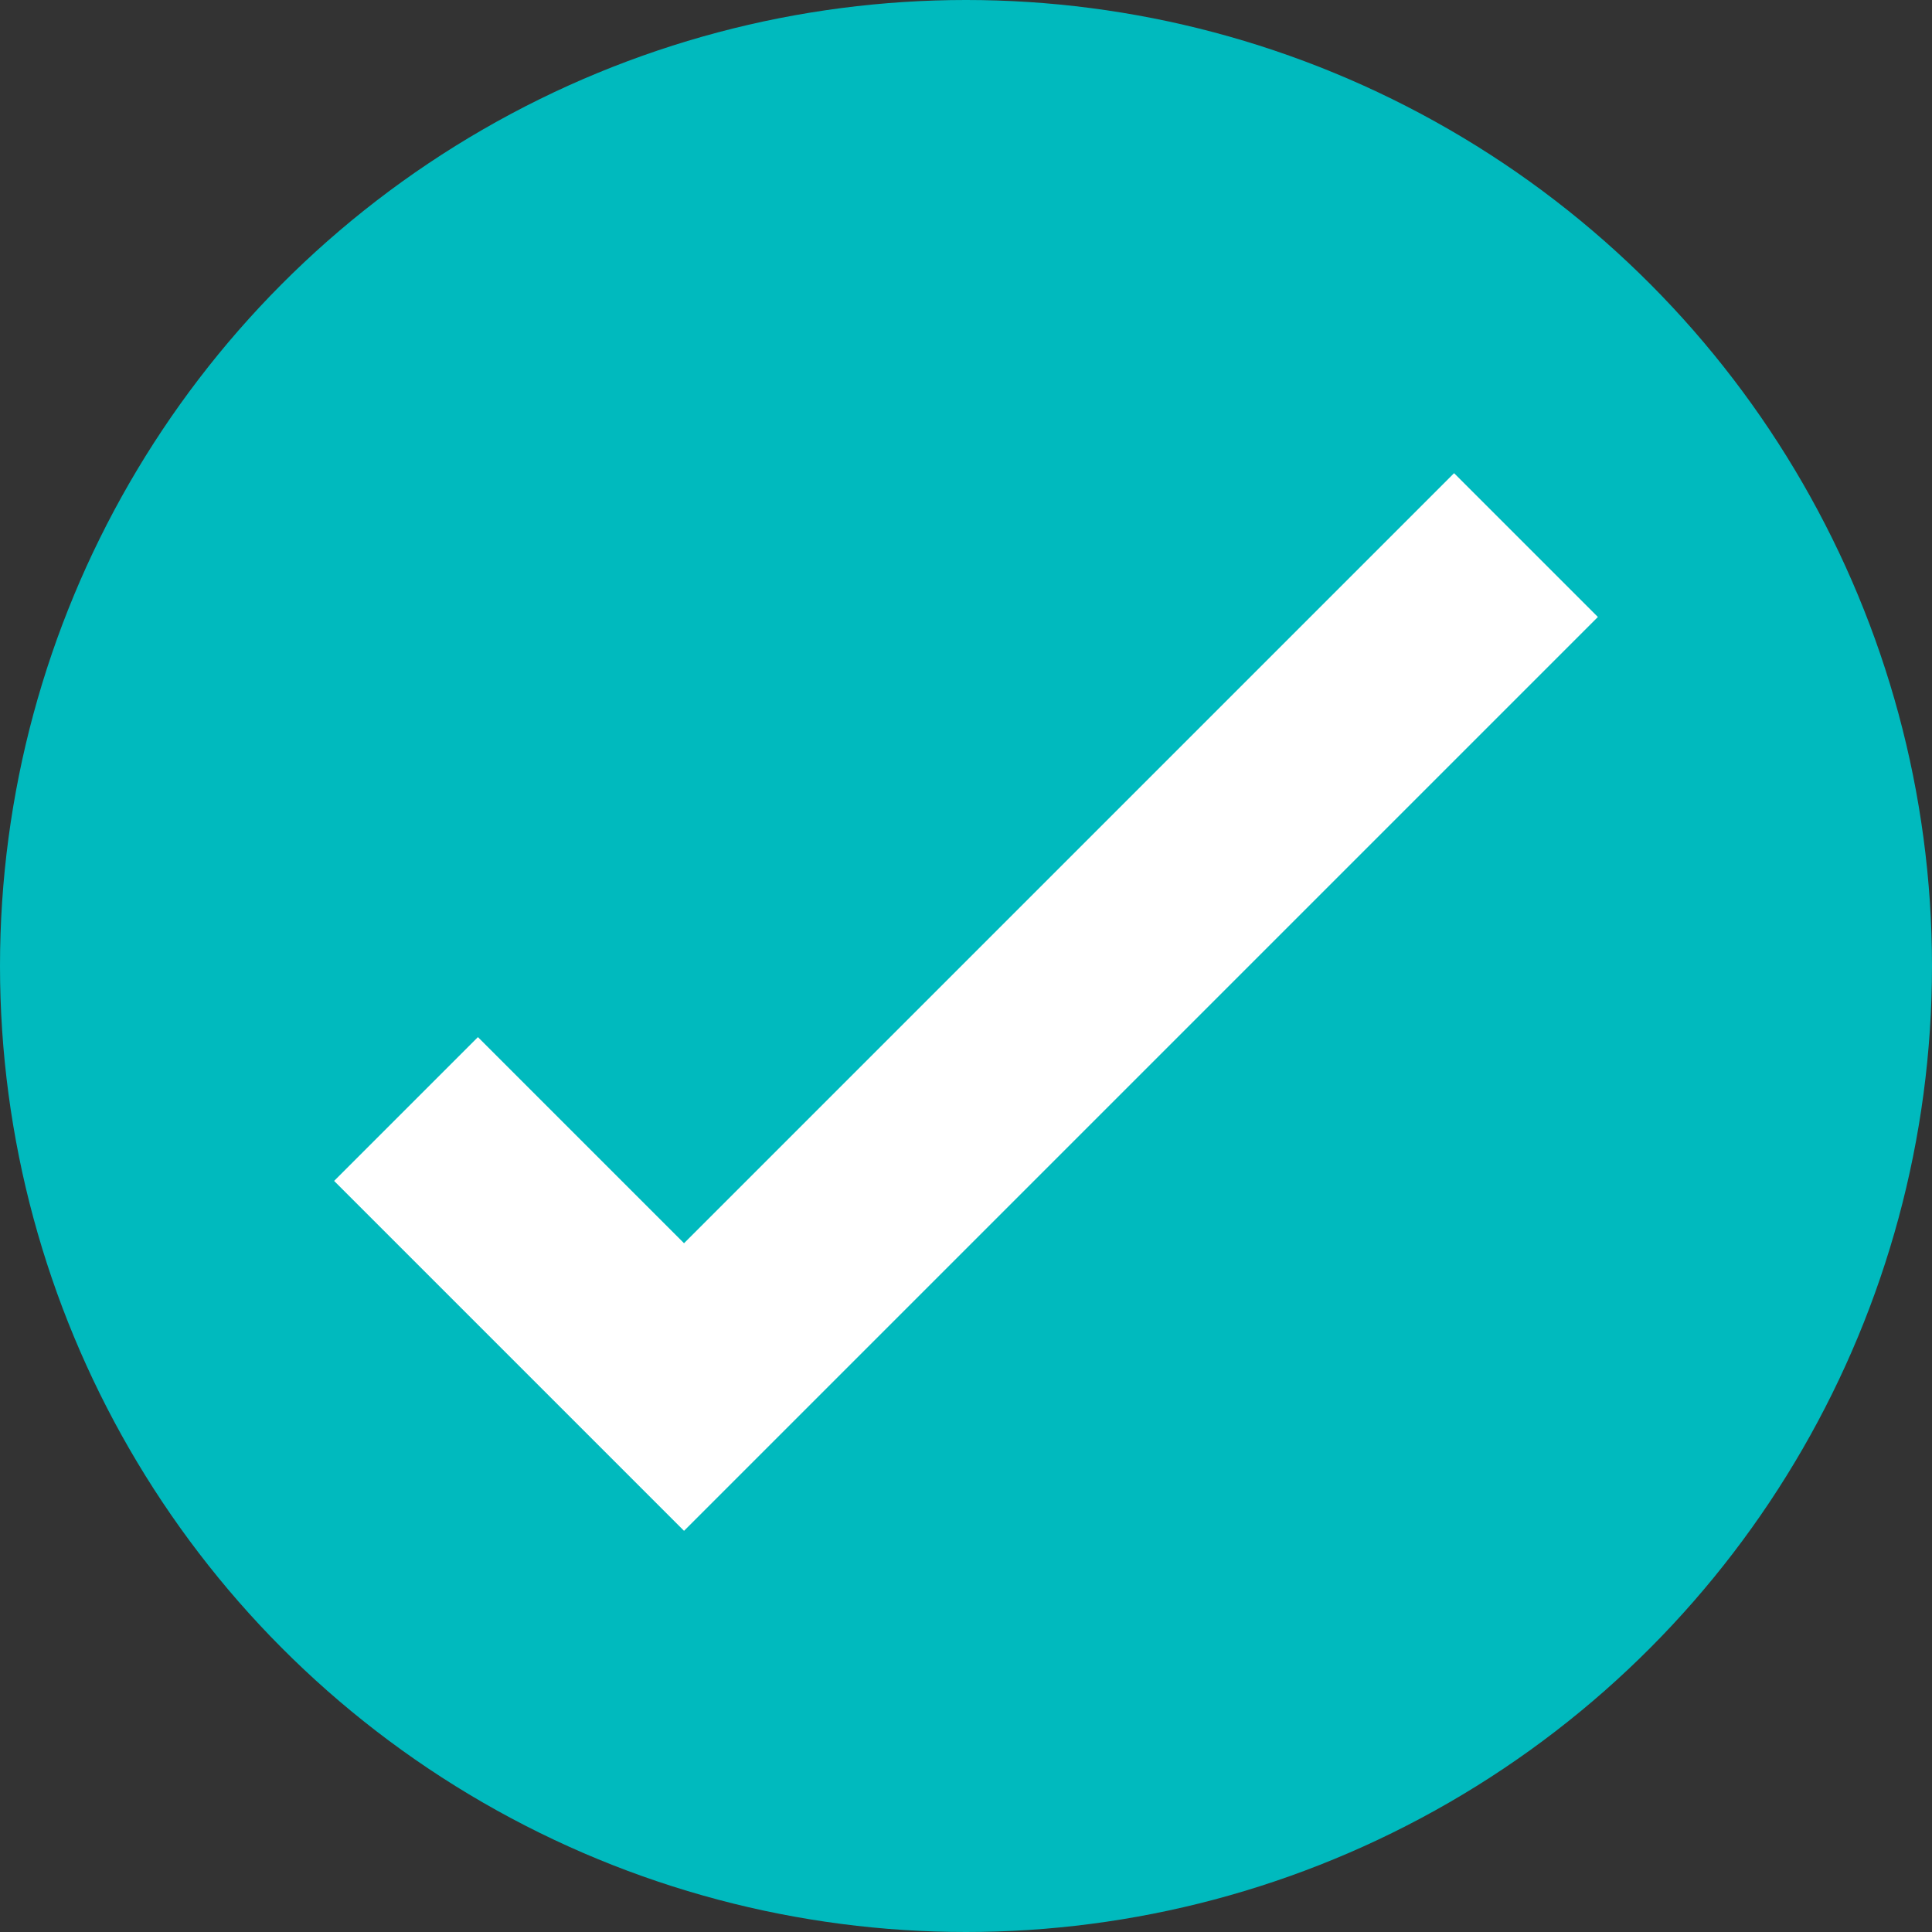 <svg xmlns="http://www.w3.org/2000/svg" width="38" height="38" viewBox="0 0 38 38">
  <rect x="0" y="0" width="38" height="38" fill="#333333" stroke="none"/>
  <g id="Group_285" data-name="Group 285" transform="translate(-1164 -2118)">
    <circle id="Ellipse_59" data-name="Ellipse 59" cx="19" cy="19" r="19" transform="translate(1164 2118)" fill="#00babe"/>
    <path id="Path_20570" data-name="Path 20570" d="M6979.174,1961.942l5.468,5.468,16.56-16.56" transform="translate(-5807.188 177.871)" fill="none" stroke="#fff" stroke-width="4"/>
  </g>
</svg>
